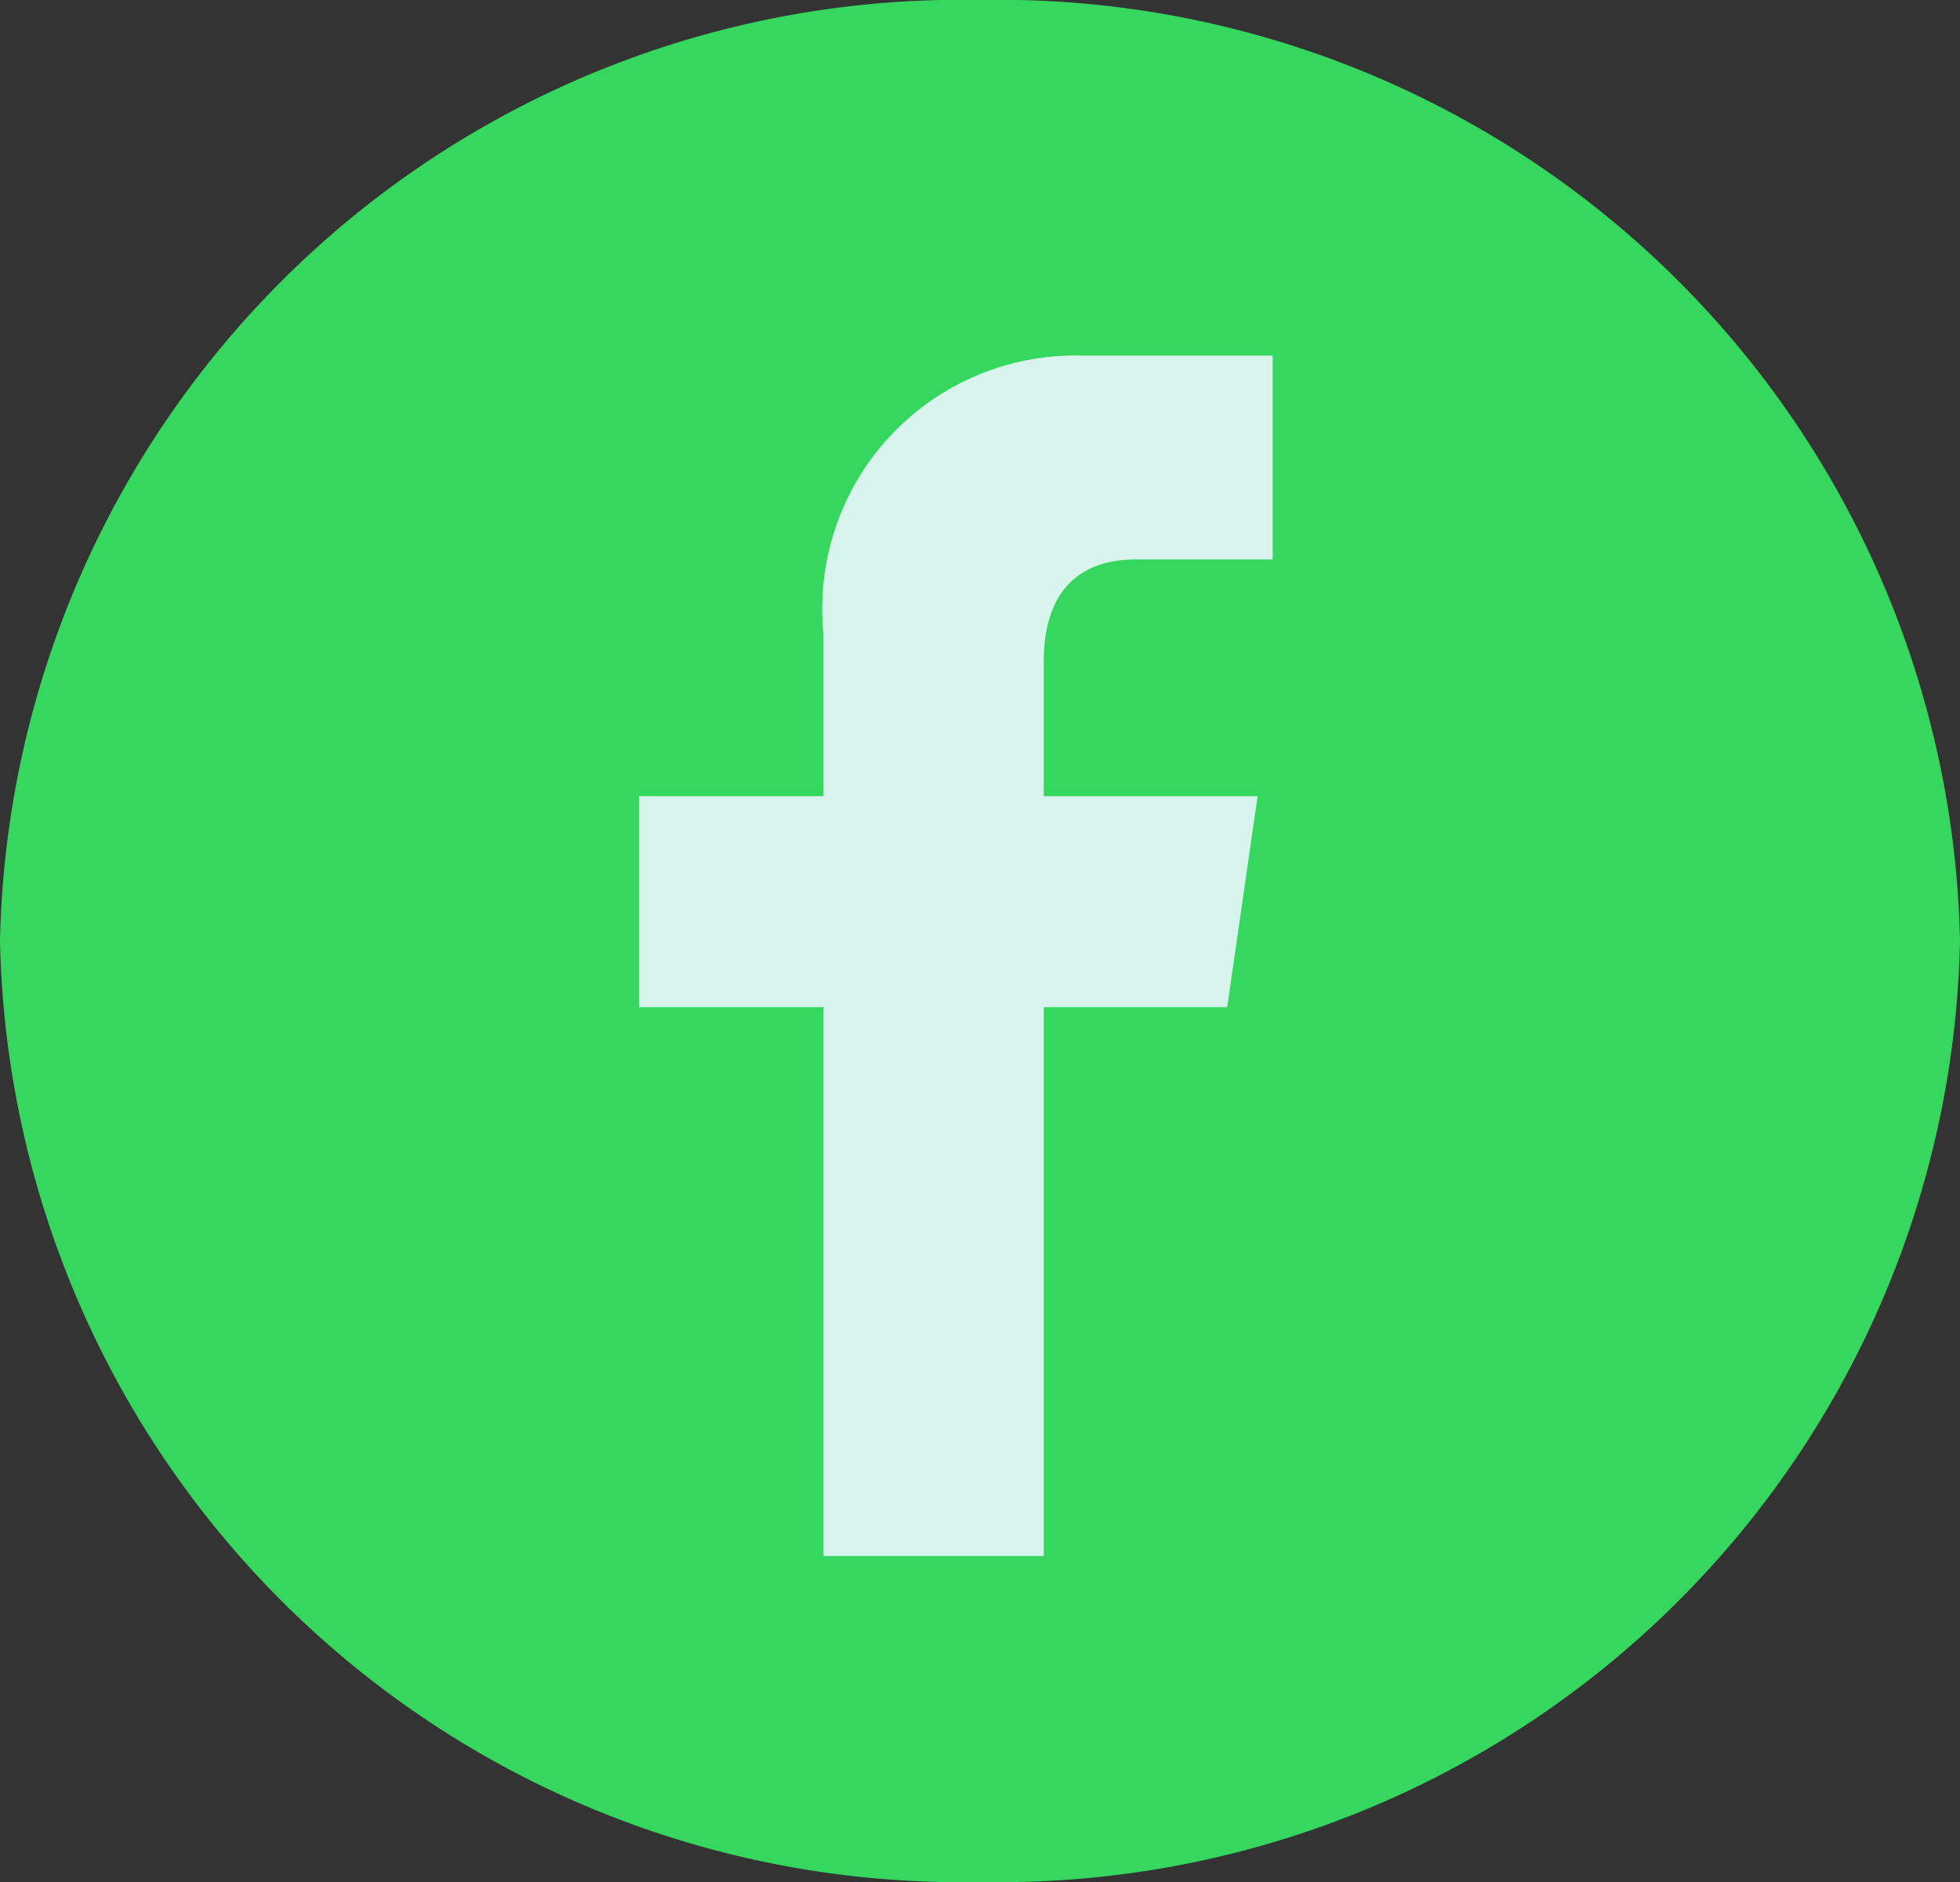 <?xml version="1.0" encoding="UTF-8"?>
<svg xmlns="http://www.w3.org/2000/svg" id="iconfinder_facebook_1632509" width="25" height="24" viewBox="0 0 25 24">
  <rect x="0" y="0" width="25" height="24" fill="#333333" stroke="none"/>
  <path id="Caminho_21817" data-name="Caminho 21817" d="M12.5,0A12.258,12.258,0,0,1,25,12,12.258,12.258,0,0,1,12.5,24,12.258,12.258,0,0,1,0,12,12.258,12.258,0,0,1,12.5,0Z" fill="#36d75e"></path>
  <path id="Caminho_21811" data-name="Caminho 21811" d="M175.643,99.6h1.74V97h-2.464a3.229,3.229,0,0,0-3.265,3.557v2.062H169.3v2.69h2.354v7h2.809v-7h2.34l.388-2.69h-2.728v-1.712C174.463,100.025,174.895,99.6,175.643,99.6Z" transform="translate(-161.15 -92.466)" fill="#d7f5ed"></path>
</svg>
